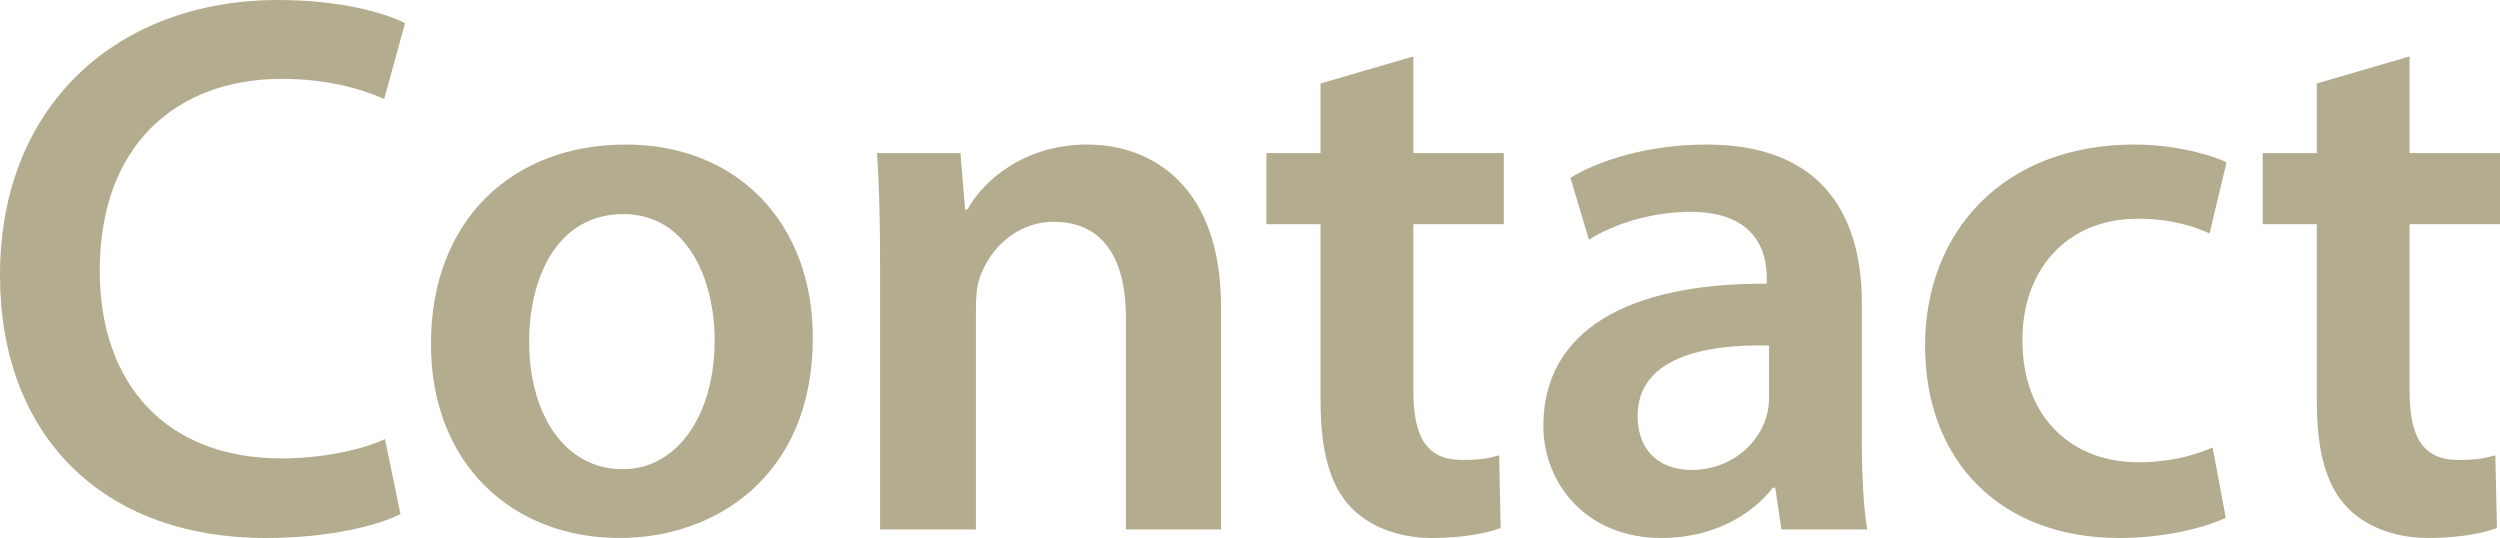 <?xml version="1.0" encoding="utf-8"?>
<!-- Generator: Adobe Illustrator 12.0.1, SVG Export Plug-In . SVG Version: 6.00 Build 51448)  -->
<!DOCTYPE svg PUBLIC "-//W3C//DTD SVG 1.1//EN" "http://www.w3.org/Graphics/SVG/1.1/DTD/svg11.dtd">
<svg  version="1.1" id="レイヤー_1" xmlns="http://www.w3.org/2000/svg" xmlns:xlink="http://www.w3.org/1999/xlink" width="178.523" height="38.418"
	 viewBox="0 0 178.523 38.418" overflow="visible" enable-background="new 0 0 178.523 38.418" xml:space="preserve">
<g>
	<path fill="#B3AC8E" d="M28.594,36.707c-1.602,0.828-5.134,1.711-9.605,1.711C7.176,38.418,0,30.967,0,19.65
		C0,7.396,8.501,0,19.872,0c4.471,0,7.673,0.938,9.053,1.656l-1.49,5.41c-1.767-0.773-4.195-1.435-7.287-1.435
		c-7.563,0-13.026,4.747-13.026,13.689c0,8.168,4.802,13.413,12.972,13.413c2.76,0,5.63-0.553,7.396-1.381L28.594,36.707z"/>
	<path fill="#B3AC8E" d="M58.043,24.121c0,9.881-6.955,14.297-13.8,14.297c-7.617,0-13.469-5.244-13.469-13.855
		c0-8.831,5.796-14.24,13.91-14.24C52.689,10.322,58.043,15.953,58.043,24.121z M37.785,24.396c0,5.189,2.539,9.109,6.679,9.109
		c3.864,0,6.569-3.809,6.569-9.219c0-4.195-1.877-8.997-6.514-8.997C39.717,15.29,37.785,19.926,37.785,24.396z"/>
	<path fill="#B3AC8E" d="M62.846,18.933c0-3.091-0.056-5.686-0.222-8.004h5.962l0.331,4.03h0.166
		c1.159-2.098,4.085-4.637,8.556-4.637c4.692,0,9.55,3.036,9.55,11.535v15.953h-6.79v-15.18c0-3.863-1.435-6.789-5.133-6.789
		c-2.705,0-4.582,1.932-5.3,3.974c-0.221,0.607-0.275,1.434-0.275,2.207v15.787h-6.845V18.933z"/>
	<path fill="#B3AC8E" d="M100.926,4.029v6.9h6.458v5.079h-6.458v11.867c0,3.256,0.883,4.969,3.478,4.969
		c1.27,0,1.876-0.111,2.649-0.332l0.11,5.189c-0.994,0.385-2.76,0.717-4.913,0.717c-2.483,0-4.581-0.883-5.851-2.264
		c-1.436-1.545-2.098-3.975-2.098-7.506V16.008h-3.864v-5.079h3.864V5.961L100.926,4.029z"/>
	<path fill="#B3AC8E" d="M132.951,31.352c0,2.43,0.11,4.803,0.386,6.459h-6.127l-0.441-2.98h-0.165
		c-1.656,2.098-4.472,3.588-7.949,3.588c-5.409,0-8.445-3.92-8.445-8.004c0-6.789,6.017-10.213,15.952-10.156v-0.441
		c0-1.767-0.717-4.692-5.465-4.692c-2.649,0-5.409,0.828-7.23,1.987l-1.325-4.416c1.987-1.214,5.465-2.374,9.715-2.374
		c8.611,0,11.096,5.465,11.096,11.314V31.352z M126.327,24.674c-4.803-0.111-9.384,0.938-9.384,5.023
		c0,2.648,1.711,3.863,3.863,3.863c2.705,0,4.692-1.766,5.3-3.699c0.165-0.496,0.221-1.049,0.221-1.49V24.674z"/>
	<path fill="#B3AC8E" d="M158.941,36.982c-1.435,0.662-4.25,1.436-7.617,1.436c-8.391,0-13.855-5.41-13.855-13.744
		c0-8.059,5.521-14.352,14.959-14.352c2.484,0,5.023,0.552,6.569,1.27l-1.215,5.078c-1.104-0.497-2.704-1.049-5.133-1.049
		c-5.189,0-8.28,3.809-8.226,8.721c0,5.52,3.589,8.666,8.226,8.666c2.373,0,4.029-0.496,5.354-1.049L158.941,36.982z"/>
	<path fill="#B3AC8E" d="M172.065,4.029v6.9h6.458v5.079h-6.458v11.867c0,3.256,0.883,4.969,3.478,4.969
		c1.27,0,1.876-0.111,2.649-0.332l0.11,5.189c-0.994,0.385-2.76,0.717-4.913,0.717c-2.483,0-4.581-0.883-5.851-2.264
		c-1.436-1.545-2.098-3.975-2.098-7.506V16.008h-3.864v-5.079h3.864V5.961L172.065,4.029z"/>
</g>
</svg>
